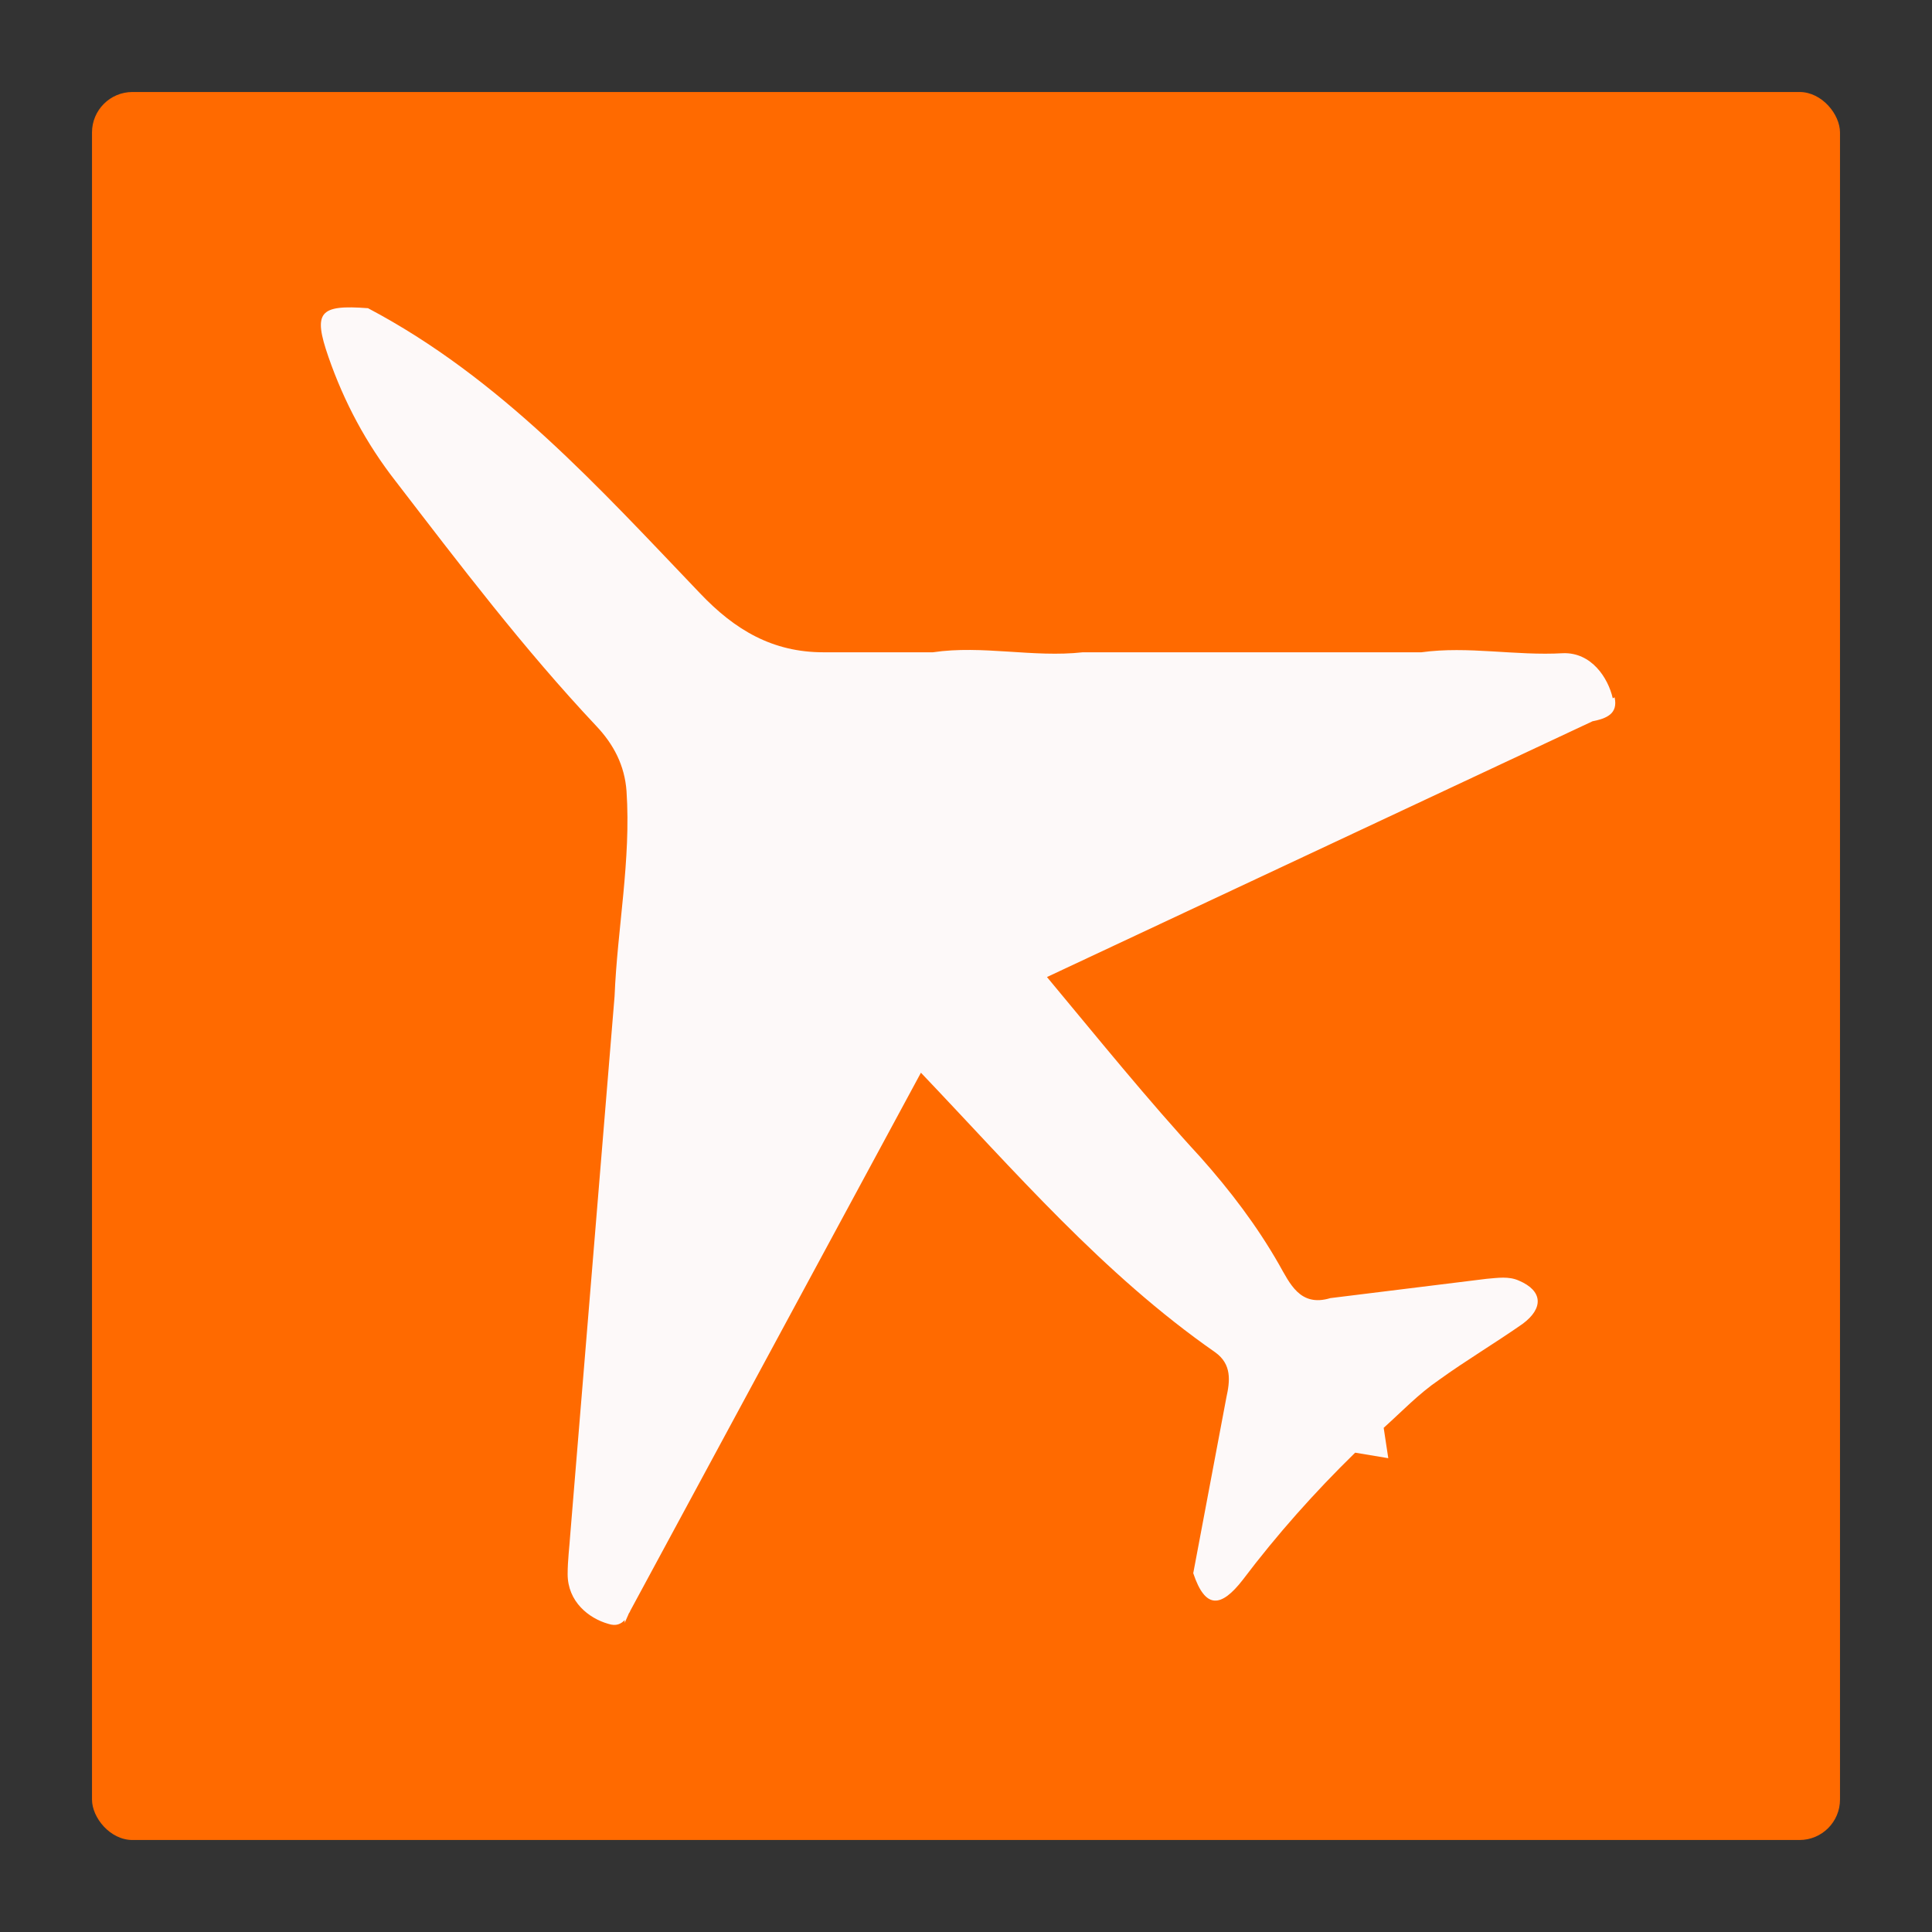 <?xml version="1.0" encoding="UTF-8"?>
<svg id="Layer_1" data-name="Layer 1" xmlns="http://www.w3.org/2000/svg" viewBox="0 0 21 21">
  <rect x="0" y="0" width="21" height="21" fill="#333333" stroke="none"/>
  <defs>
    <style>
      .cls-1 {
        fill: #fdf9f9;
      }

      .cls-1, .cls-2 {
        stroke-width: 0px;
      }

      .cls-2 {
        fill: #ff6a00;
      }
    </style>
  </defs>
  <rect class="cls-2" x="1" y="1" width="19" height="19" rx=".44" ry=".44"/>
  <path class="cls-1" d="M17.53,7.59c-.05-.22-.23-.5-.54-.49-.52.03-1.03-.08-1.54-.01h-3.68c-.54.06-1.09-.08-1.63,0-.4,0-.8,0-1.19,0-.55,0-.96-.24-1.34-.64-1.1-1.15-2.17-2.34-3.61-3.1-.53-.04-.6.04-.43.53.17.49.41.94.73,1.35.7.91,1.39,1.82,2.18,2.66.19.2.31.43.33.71.05.75-.1,1.49-.13,2.23-.16,1.94-.32,3.89-.48,5.83-.01.15-.03.3-.03.45,0,.3.23.48.44.54.09.03.14,0,.18-.04v.03s.04-.09.04-.09c0-.01.02-.03.02-.04l3.16-5.85c1.02,1.07,1.98,2.19,3.2,3.04.18.13.16.31.12.49-.12.64-.24,1.27-.36,1.91.13.39.3.38.54.07.37-.49.78-.95,1.22-1.38l.36.06-.05-.33c.2-.18.38-.37.6-.52.29-.21.61-.4.91-.61.23-.17.22-.36-.04-.47-.11-.05-.23-.03-.35-.02-.57.07-1.14.14-1.7.21-.33.1-.44-.16-.56-.37-.24-.42-.53-.8-.85-1.16-.58-.63-1.12-1.3-1.67-1.96l5.93-2.78c.15-.03.28-.08.24-.26Z"/>
</svg>